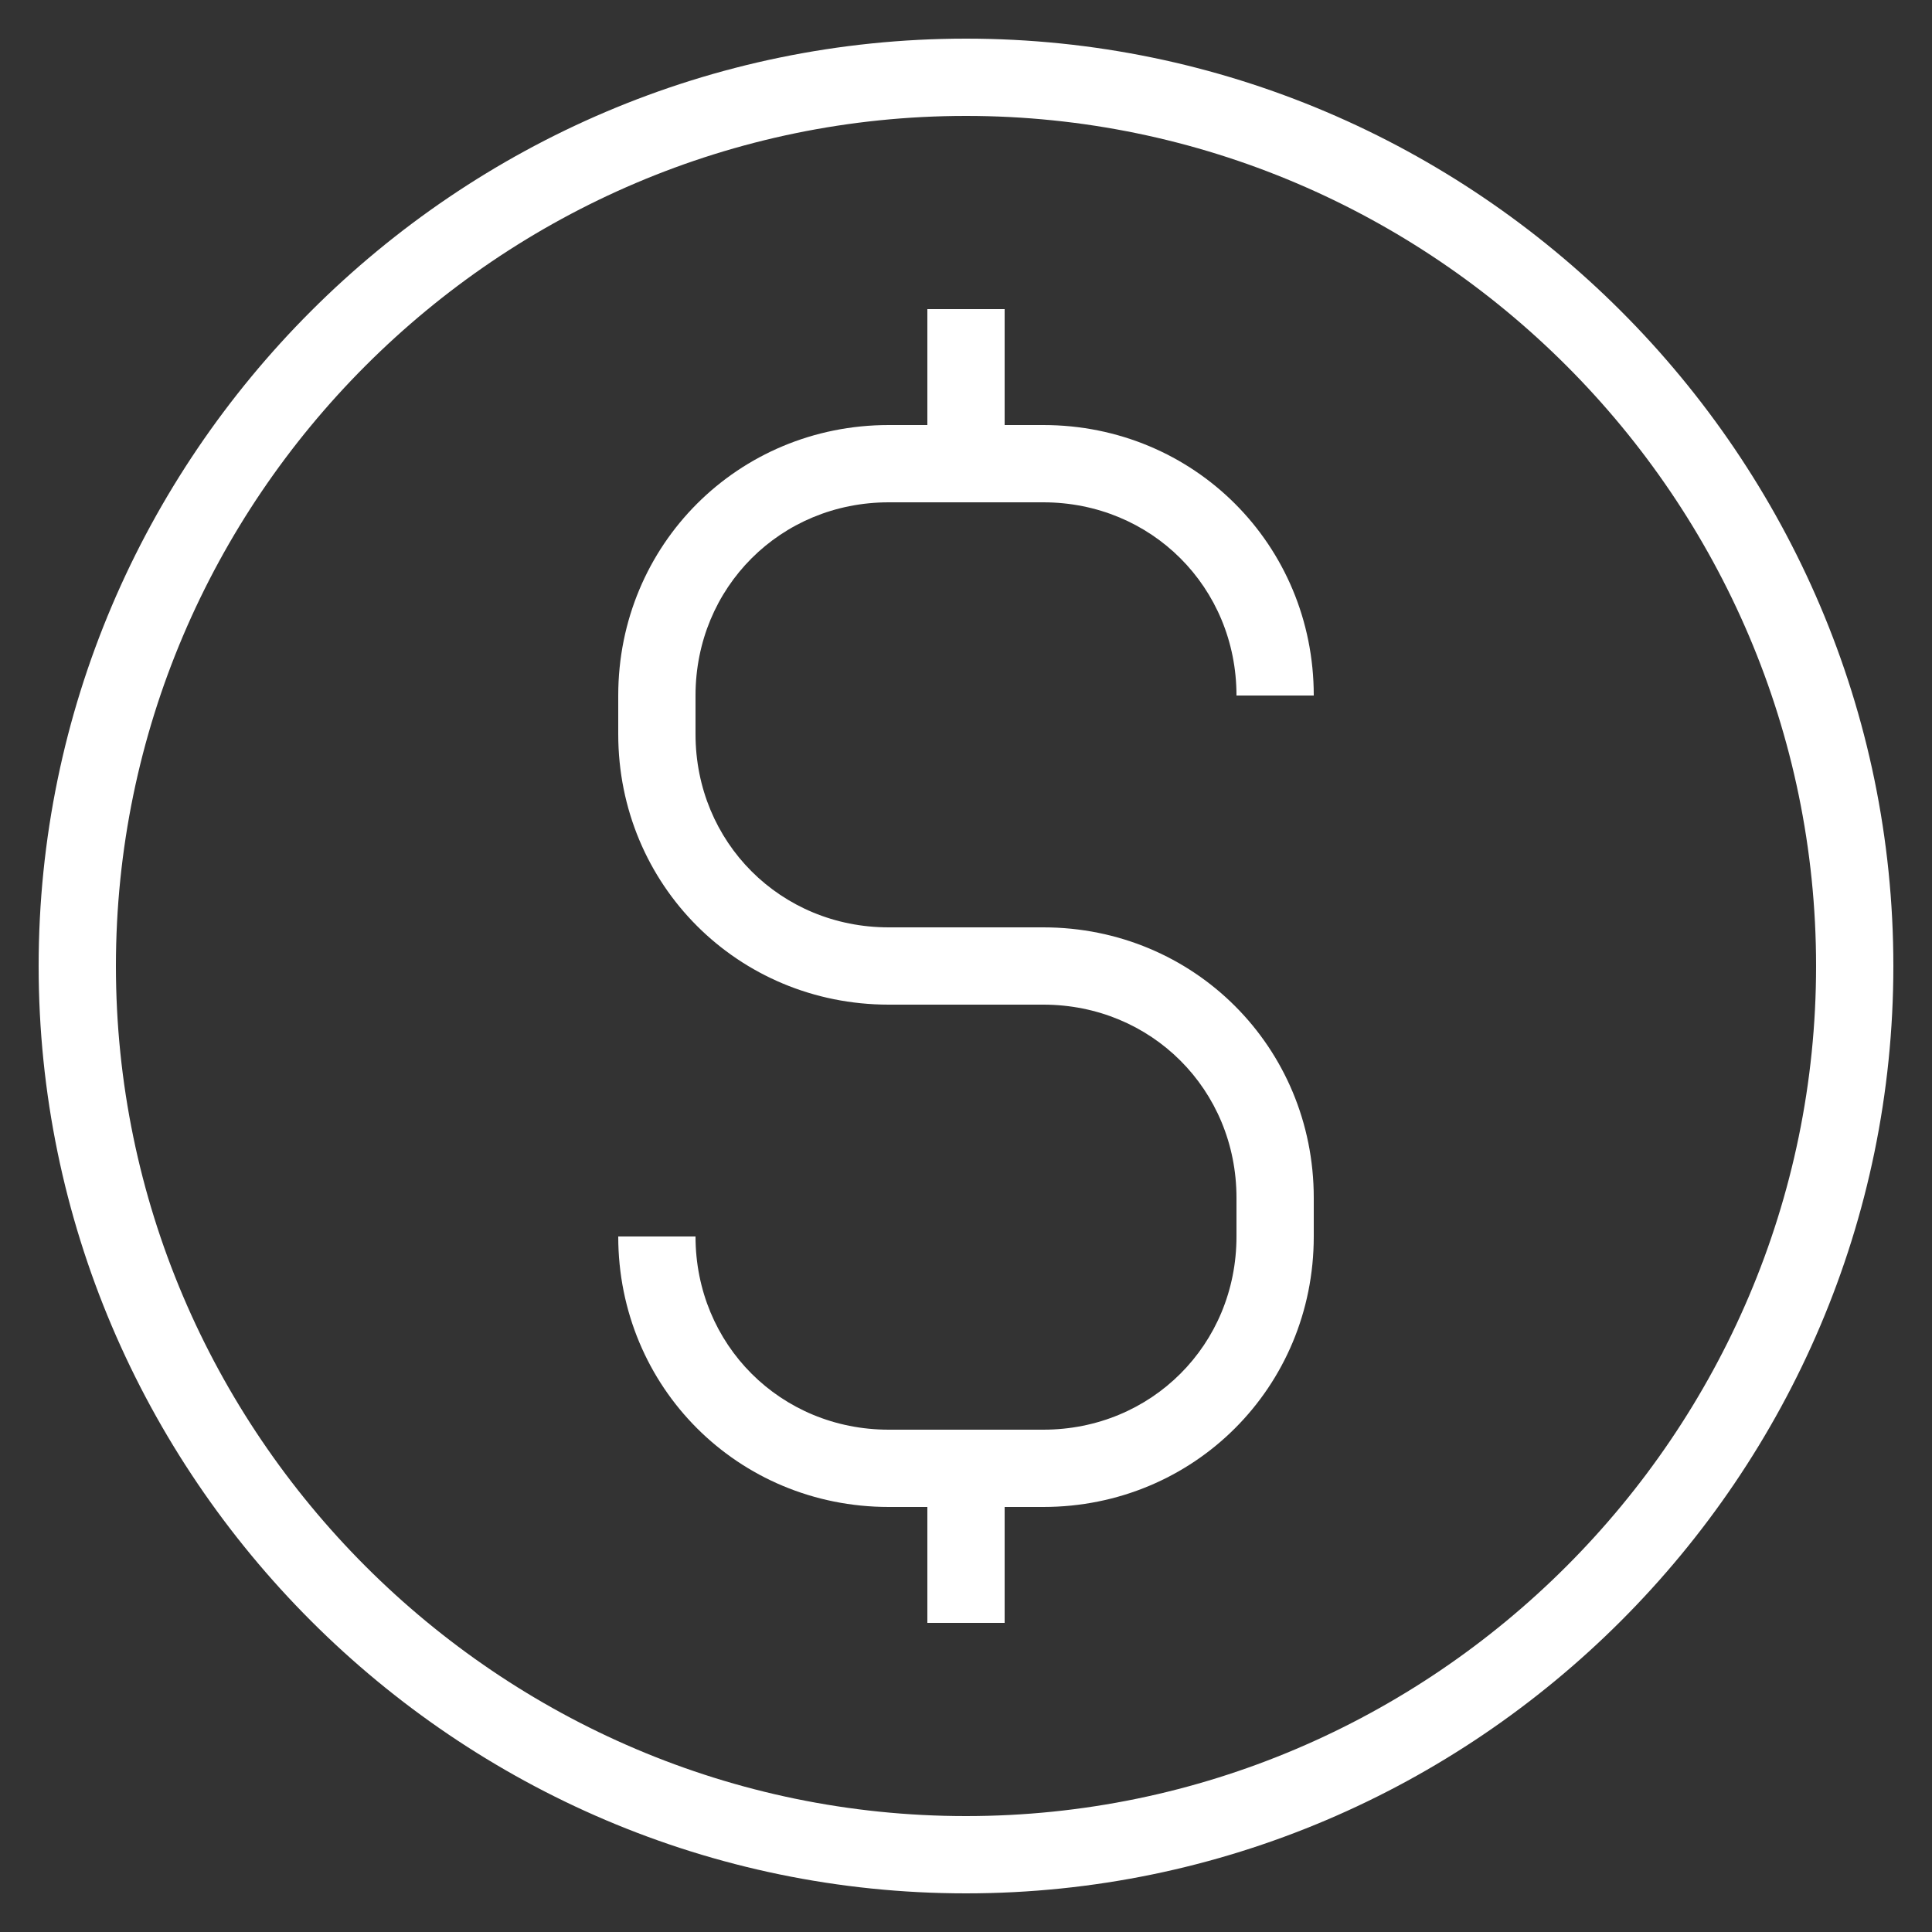 <?xml version="1.0" encoding="utf-8"?>
<!-- Generator: Adobe Illustrator 23.0.1, SVG Export Plug-In . SVG Version: 6.00 Build 0)  -->
<svg version="1.1" id="Layer_1" xmlns="http://www.w3.org/2000/svg" xmlns:xlink="http://www.w3.org/1999/xlink" x="0px" y="0px"
	 viewBox="0 0 50 50" style="enable-background:new 0 0 50 50;" xml:space="preserve">
<rect x="0" y="0" width="50" height="50" fill="#333333" stroke="none"/>
<style type="text/css">
	.st0{fill:#FFFFFF;}
</style>
<g>
	<path class="st0" d="M25,1C11.8,1,1,11.8,1,25s10.8,24,24,24s24-10.8,24-24S38.2,1,25,1z M25,47C12.9,47,3,37.1,3,25S12.9,3,25,3
		s22,9.9,22,22S37.1,47,25,47z"/>
	<path class="st0" d="M23,13h4c2.8,0,5,2.2,5,5h2c0-3.9-3.1-7-7-7h-1V8h-2v3h-1c-3.9,0-7,3.1-7,7v1c0,3.9,3.1,7,7,7h4
		c2.8,0,5,2.2,5,5v1c0,2.8-2.2,5-5,5h-4c-2.8,0-5-2.2-5-5h-2c0,3.9,3.1,7,7,7h1v3h2v-3h1c3.9,0,7-3.1,7-7v-1c0-3.9-3.1-7-7-7h-4
		c-2.8,0-5-2.2-5-5v-1C18,15.2,20.2,13,23,13z"/>
</g>
</svg>

